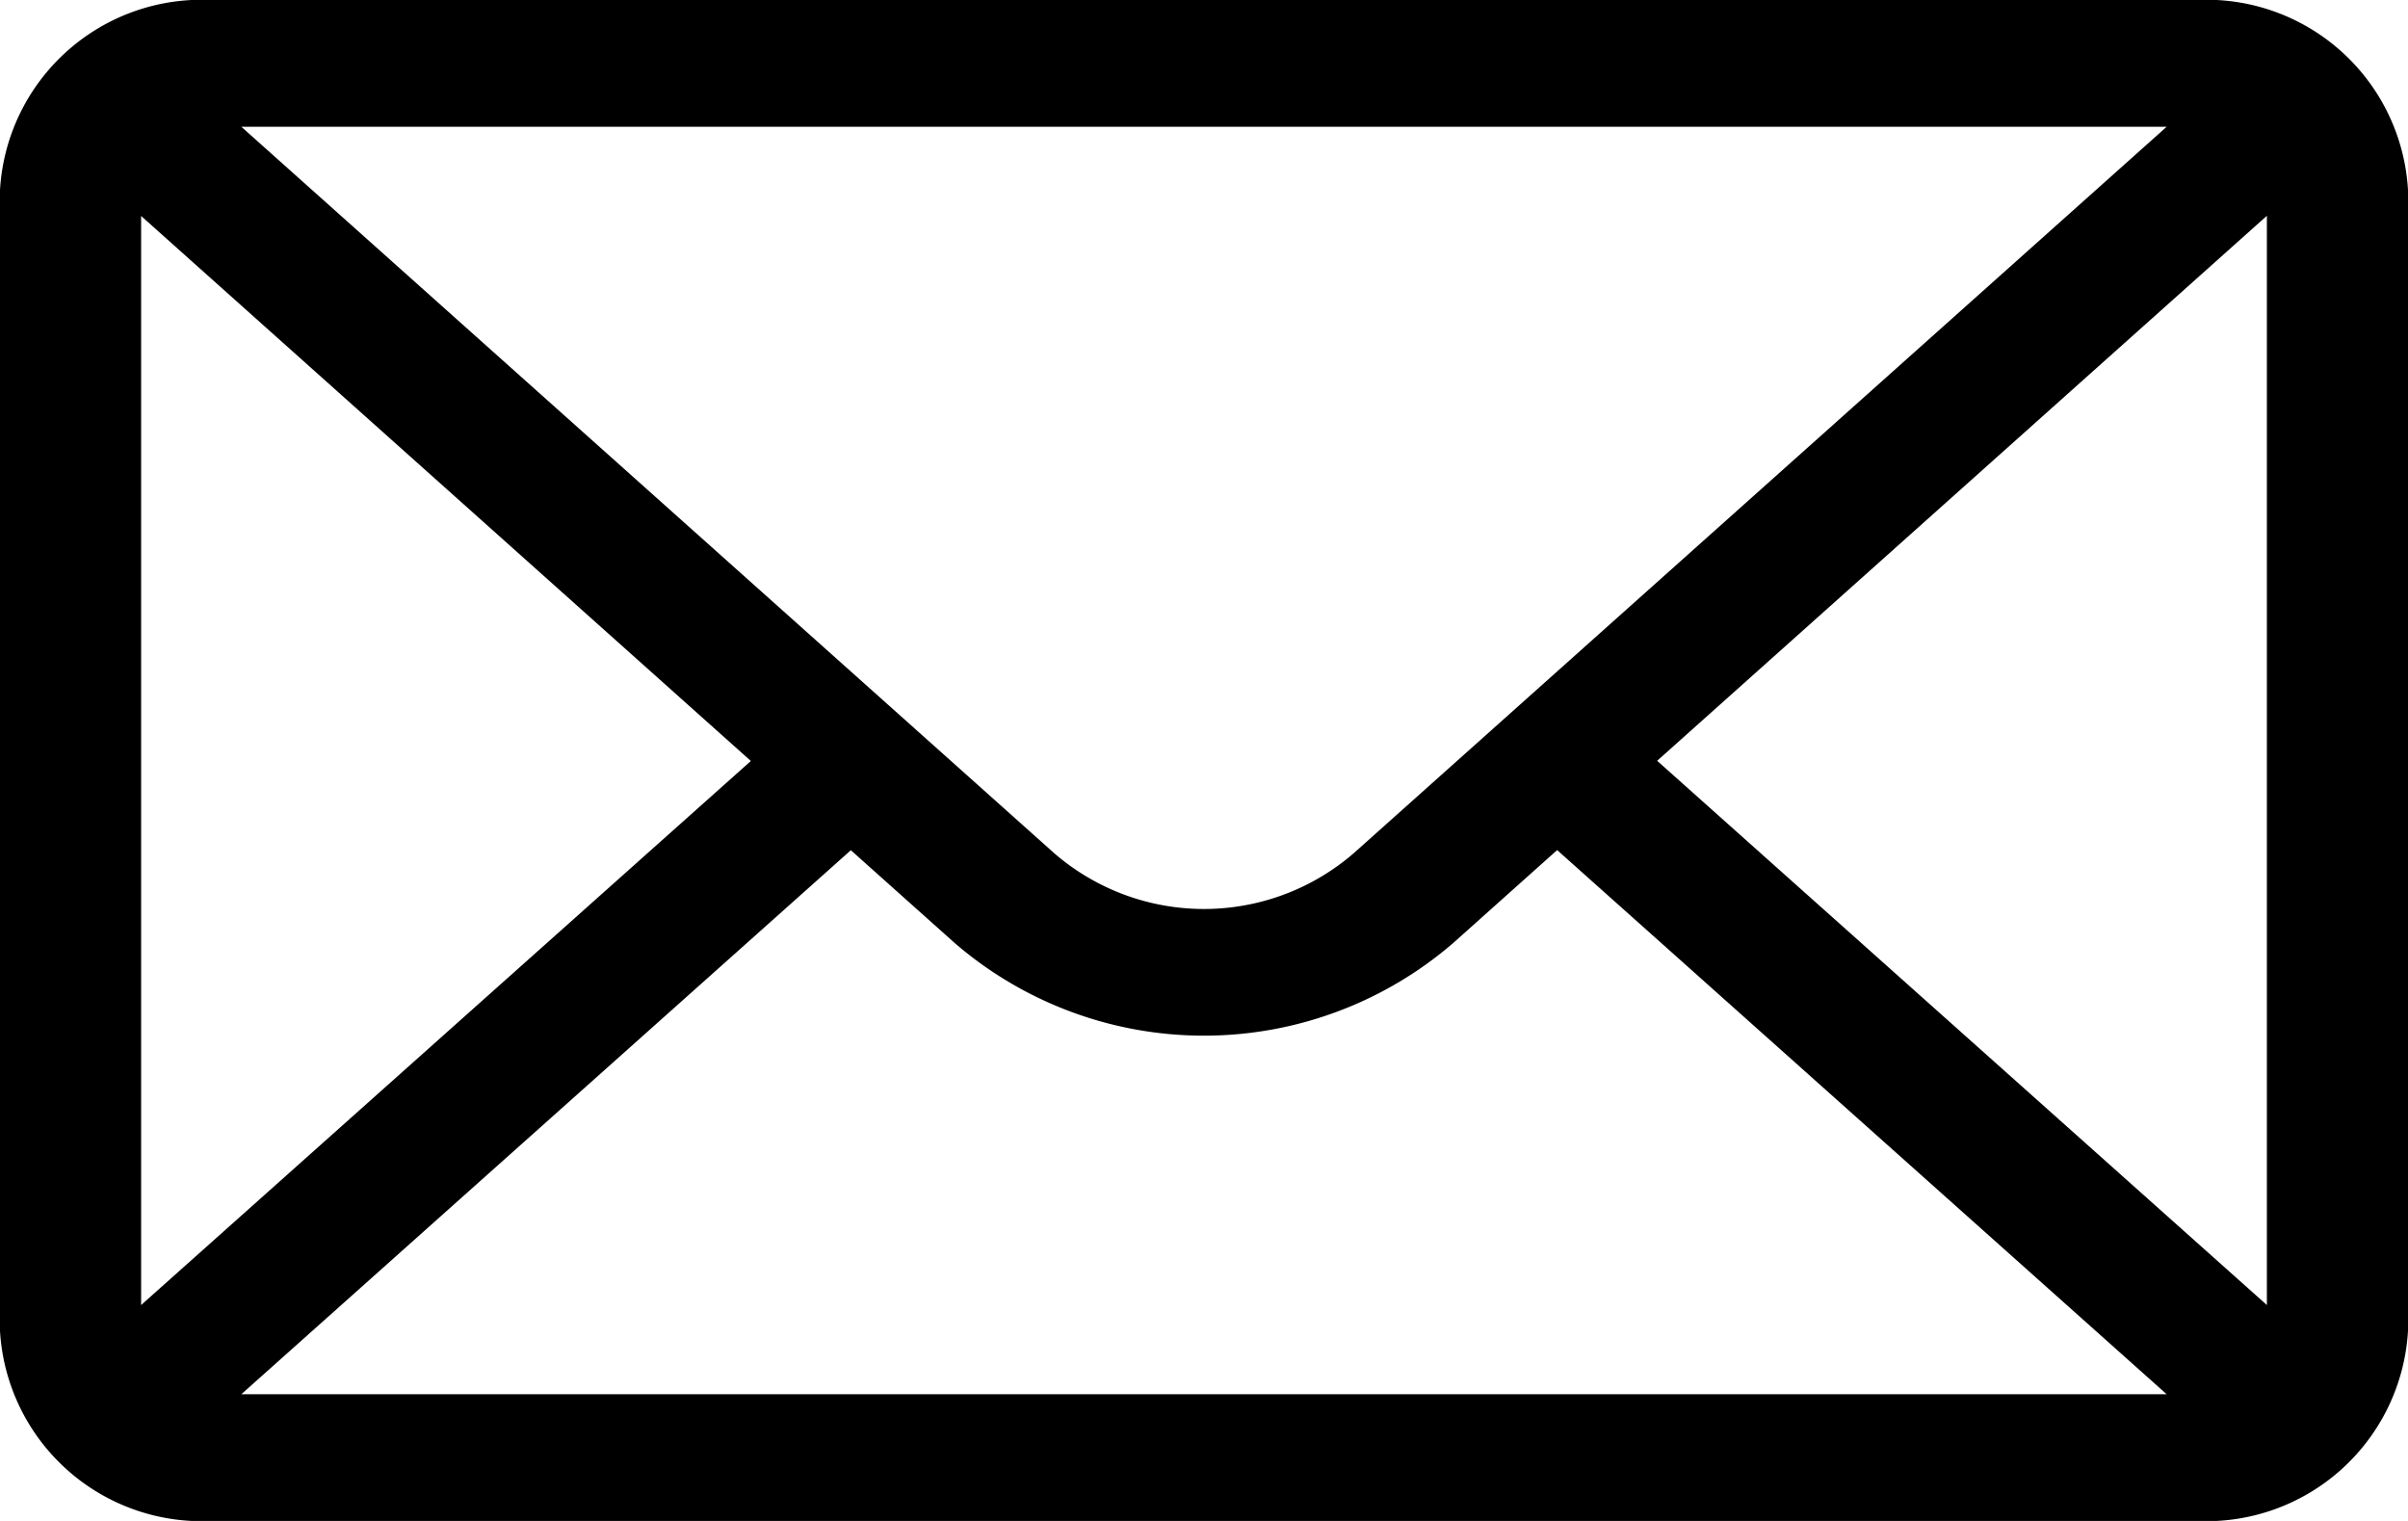 <svg xmlns="http://www.w3.org/2000/svg" width="38" height="24" viewBox="0 0 38 24">
  <g id="icon-mail" transform="translate(0 -76)">
    <g id="Group_10907" data-name="Group 10907" transform="translate(0 76)">
      <path id="Path_4168" data-name="Path 4168" d="M34.66,76H3.34A3.188,3.188,0,0,0,0,79V97a3.189,3.189,0,0,0,3.34,3H34.66A3.188,3.188,0,0,0,38,97V79A3.186,3.186,0,0,0,34.66,76Zm-.468,2L21.362,89.464a3.613,3.613,0,0,1-4.725,0L3.808,78ZM2.227,96.593V79.408l9.622,8.6ZM3.809,98l9.618-8.584,1.637,1.463a6.022,6.022,0,0,0,7.87,0l1.639-1.465L34.191,98Zm31.964-1.407-9.622-8.588,9.622-8.6Z" transform="translate(0 -76)"/>
    </g>
  </g>
</svg>
